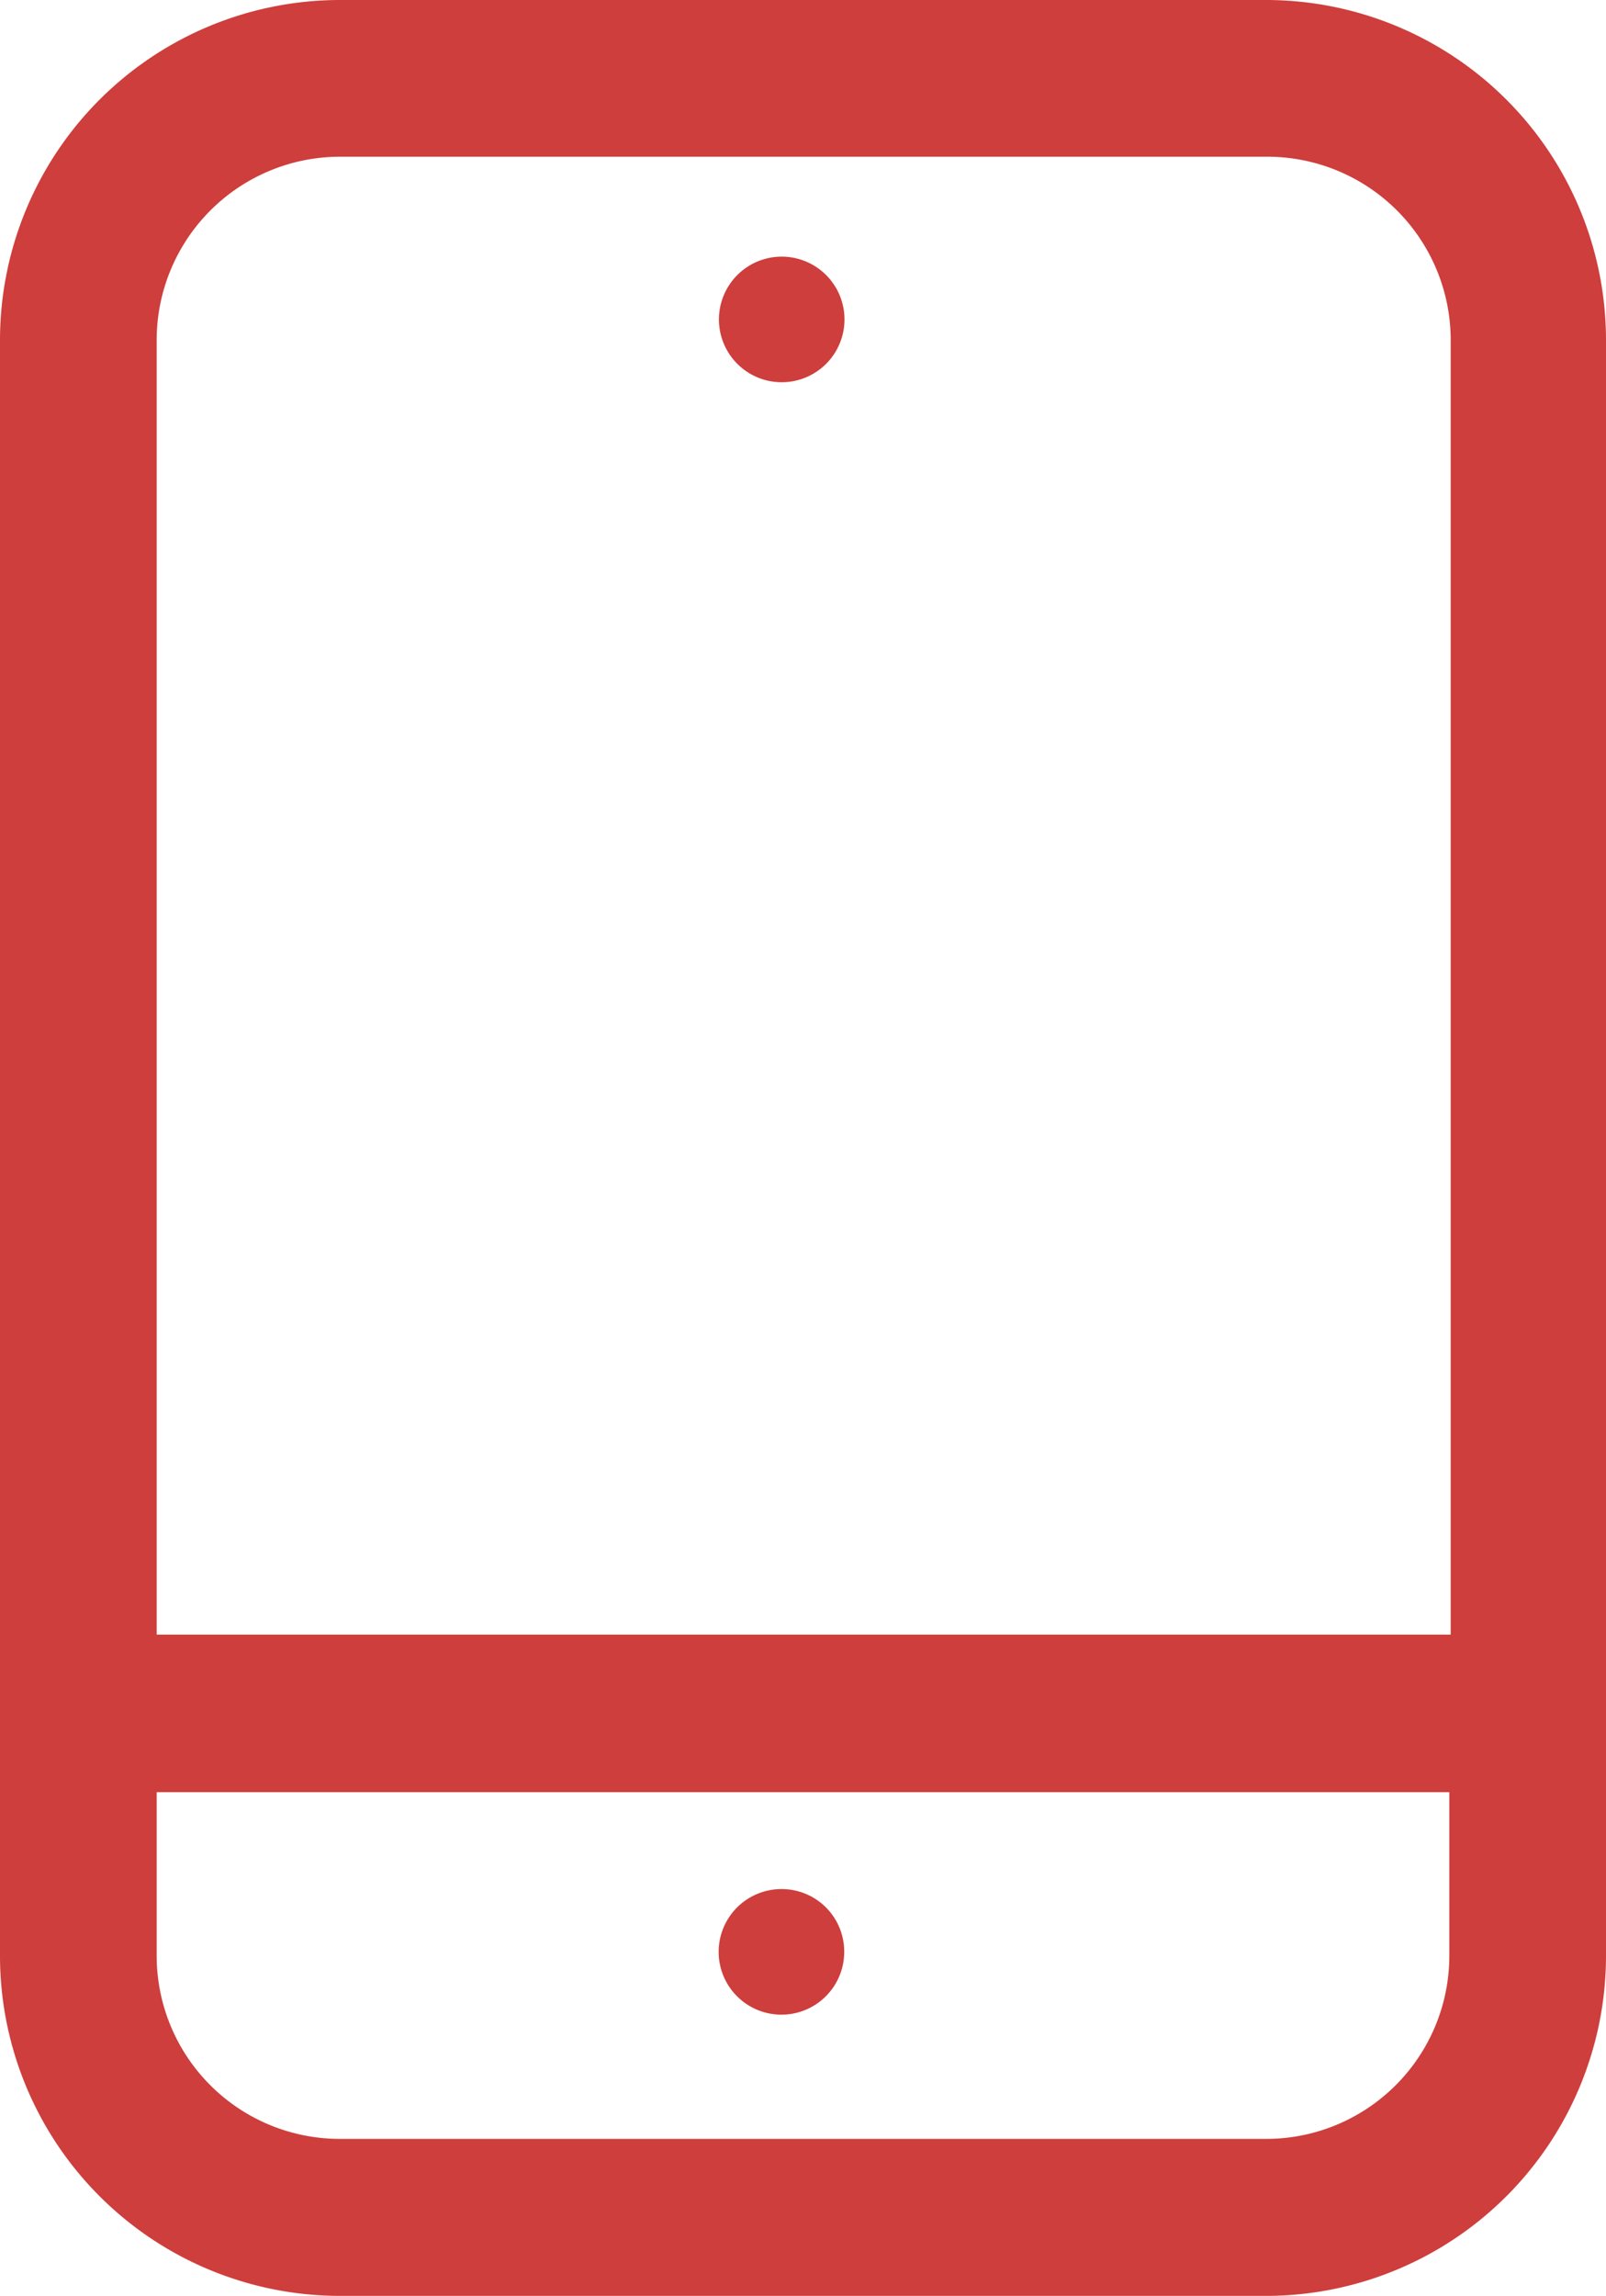 <svg xmlns="http://www.w3.org/2000/svg" viewBox="0 0 58.84 84.09"><defs><style>.cls-1{fill:#ce3e3c;}</style></defs><g id="Layer_2" data-name="Layer 2"><g id="Contacts"><path class="cls-1" d="M46.4,0H12.45A12.46,12.46,0,0,0,0,12.45V71.64A12.46,12.46,0,0,0,12.45,84.09h34A12.46,12.46,0,0,0,58.84,71.64V12.45A12.46,12.46,0,0,0,46.4,0ZM12.45,5.74h34a6.72,6.72,0,0,1,6.7,6.71V59.87H5.74V12.45A6.72,6.72,0,0,1,12.45,5.74Zm34,72.6H12.45a6.71,6.71,0,0,1-6.71-6.7v-6H53.1v6A6.71,6.71,0,0,1,46.4,78.34Z"/><path class="cls-1" d="M28.64,14a2.3,2.3,0,1,0-2.3-2.3A2.3,2.3,0,0,0,28.64,14Z"/><path class="cls-1" d="M28.64,69.19a2.3,2.3,0,1,0,2.29,2.29A2.29,2.29,0,0,0,28.64,69.19Z"/></g></g></svg>